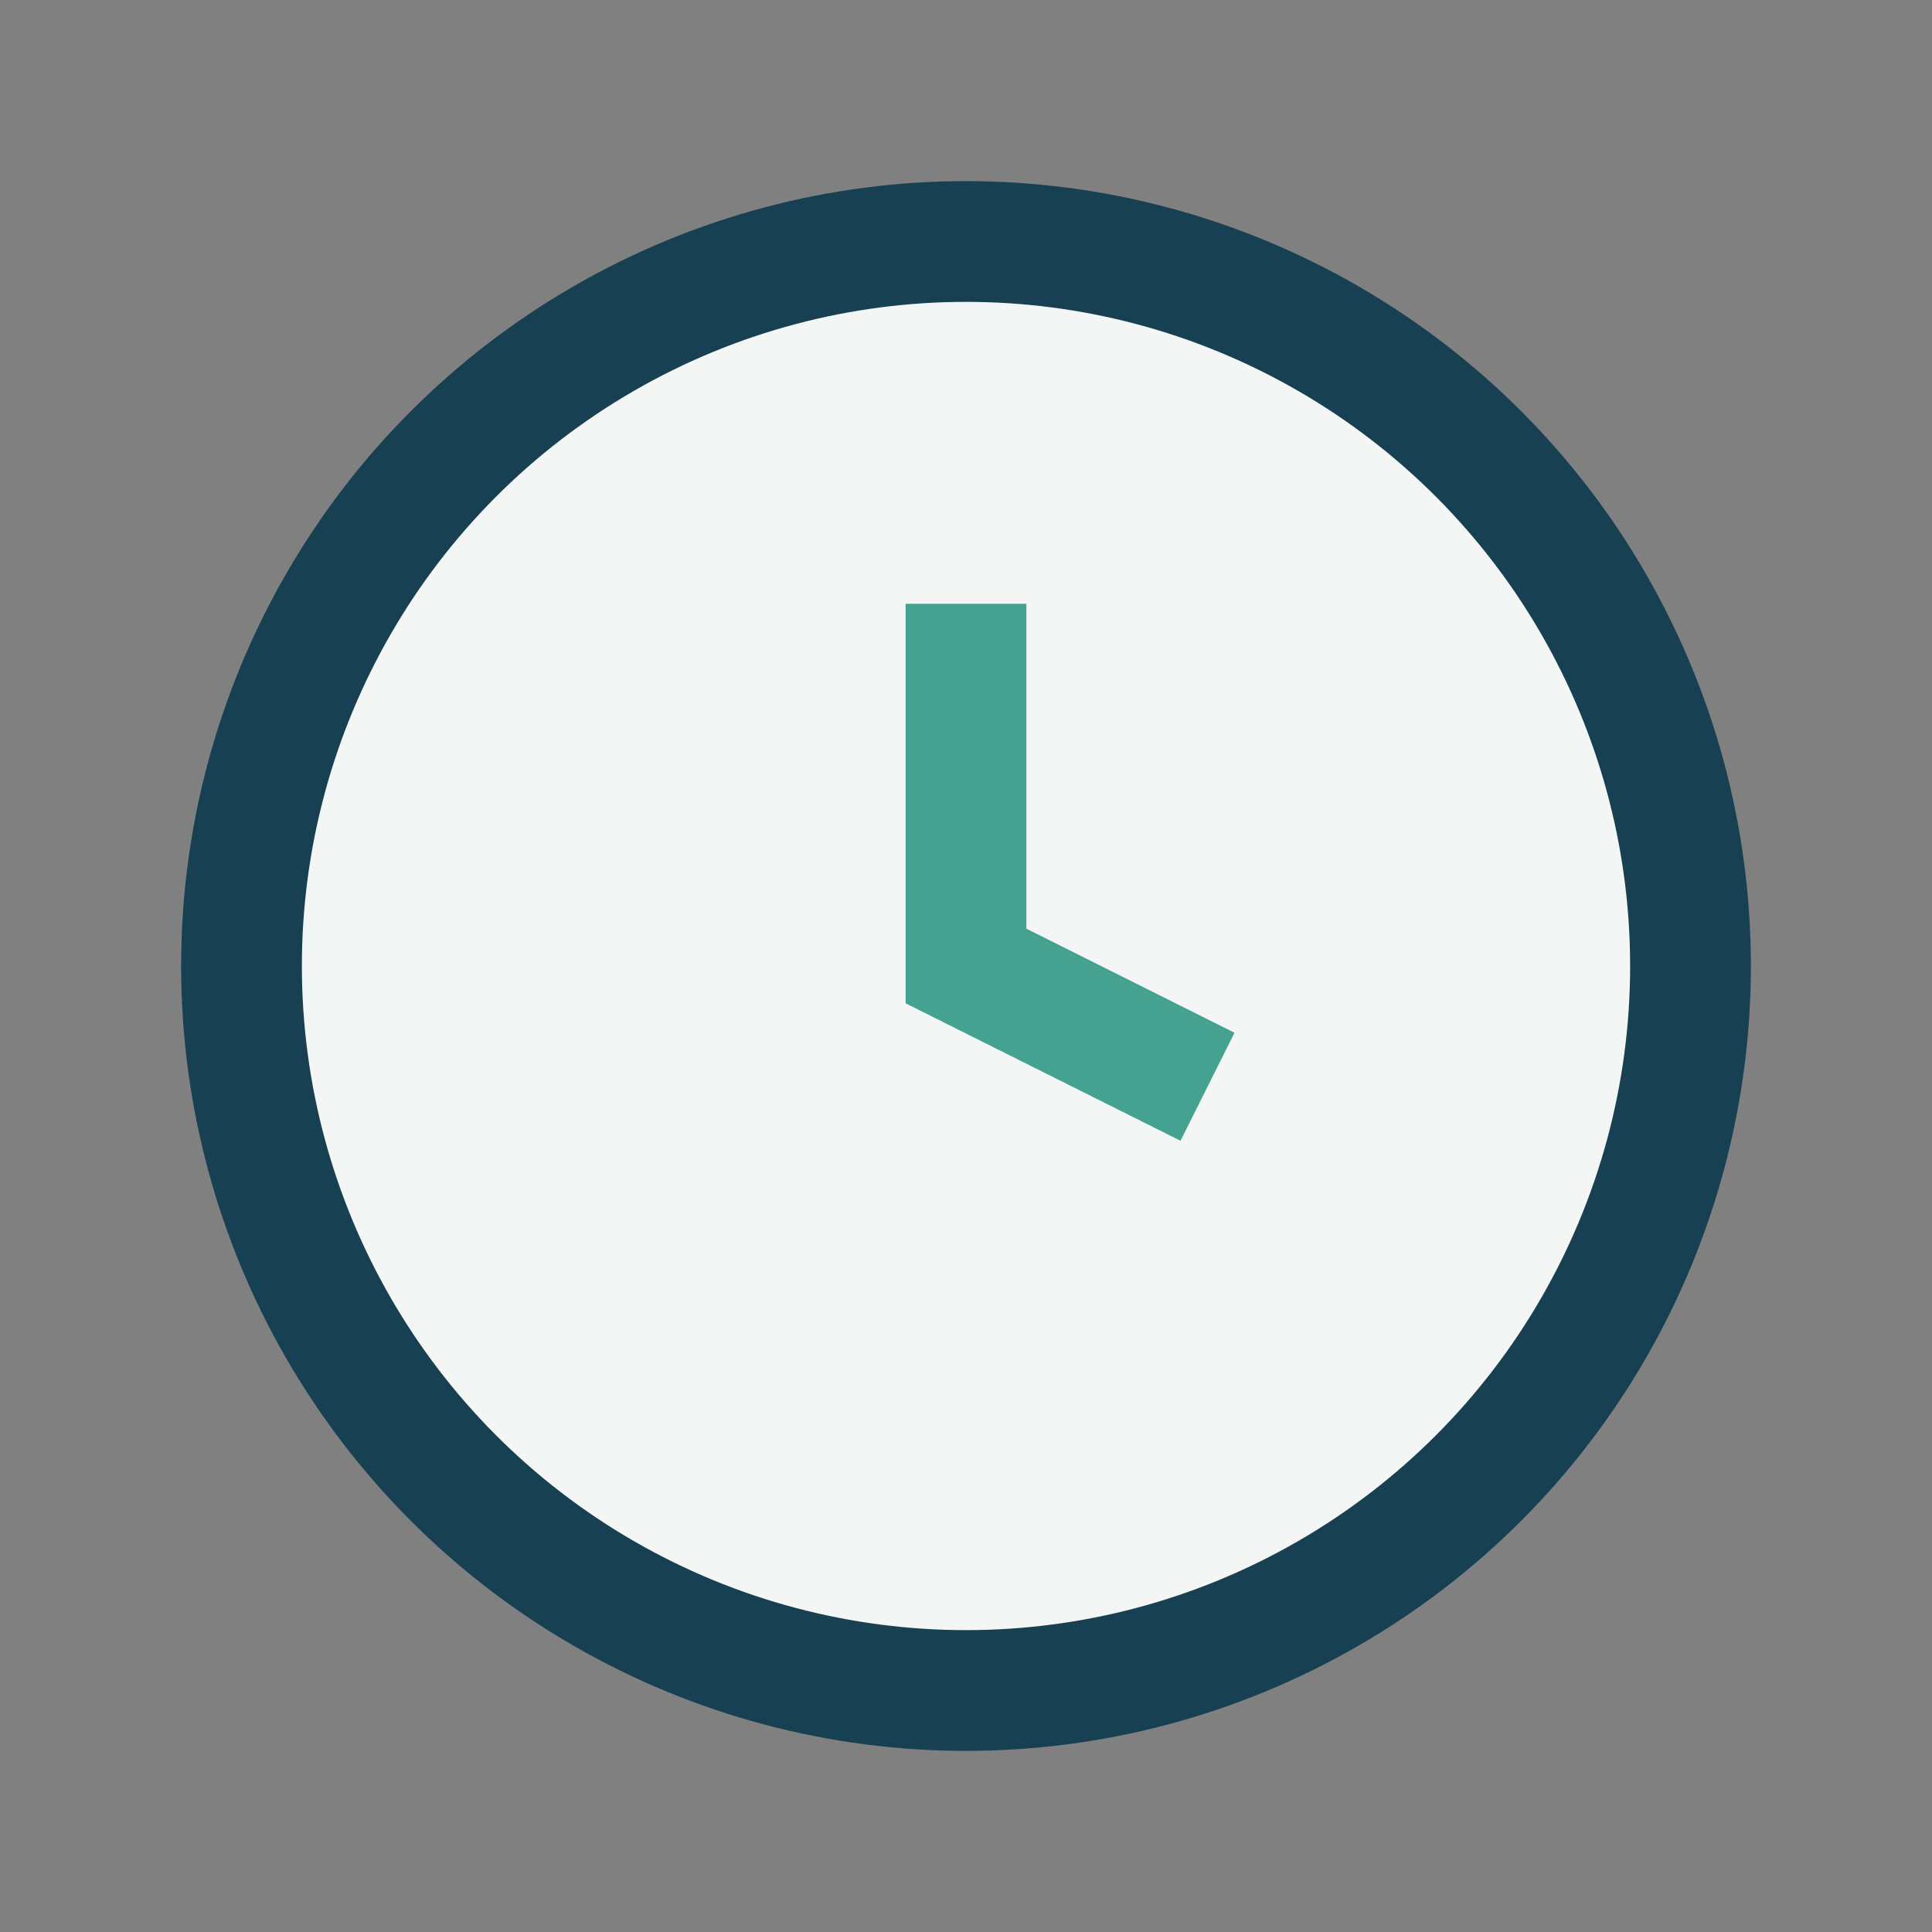 <?xml version="1.0" encoding="UTF-8"?>
<svg xmlns="http://www.w3.org/2000/svg" width="32" height="32" viewBox="0 0 32 32"><rect x="0" y="0" width="32" height="32" fill="#808080" stroke="none"/><circle cx="16" cy="16" r="12" fill="#F3F6F4" stroke="#184053" stroke-width="2"/><path d="M16 10v6l4 2" stroke="#45A291" stroke-width="2" fill="none"/></svg>